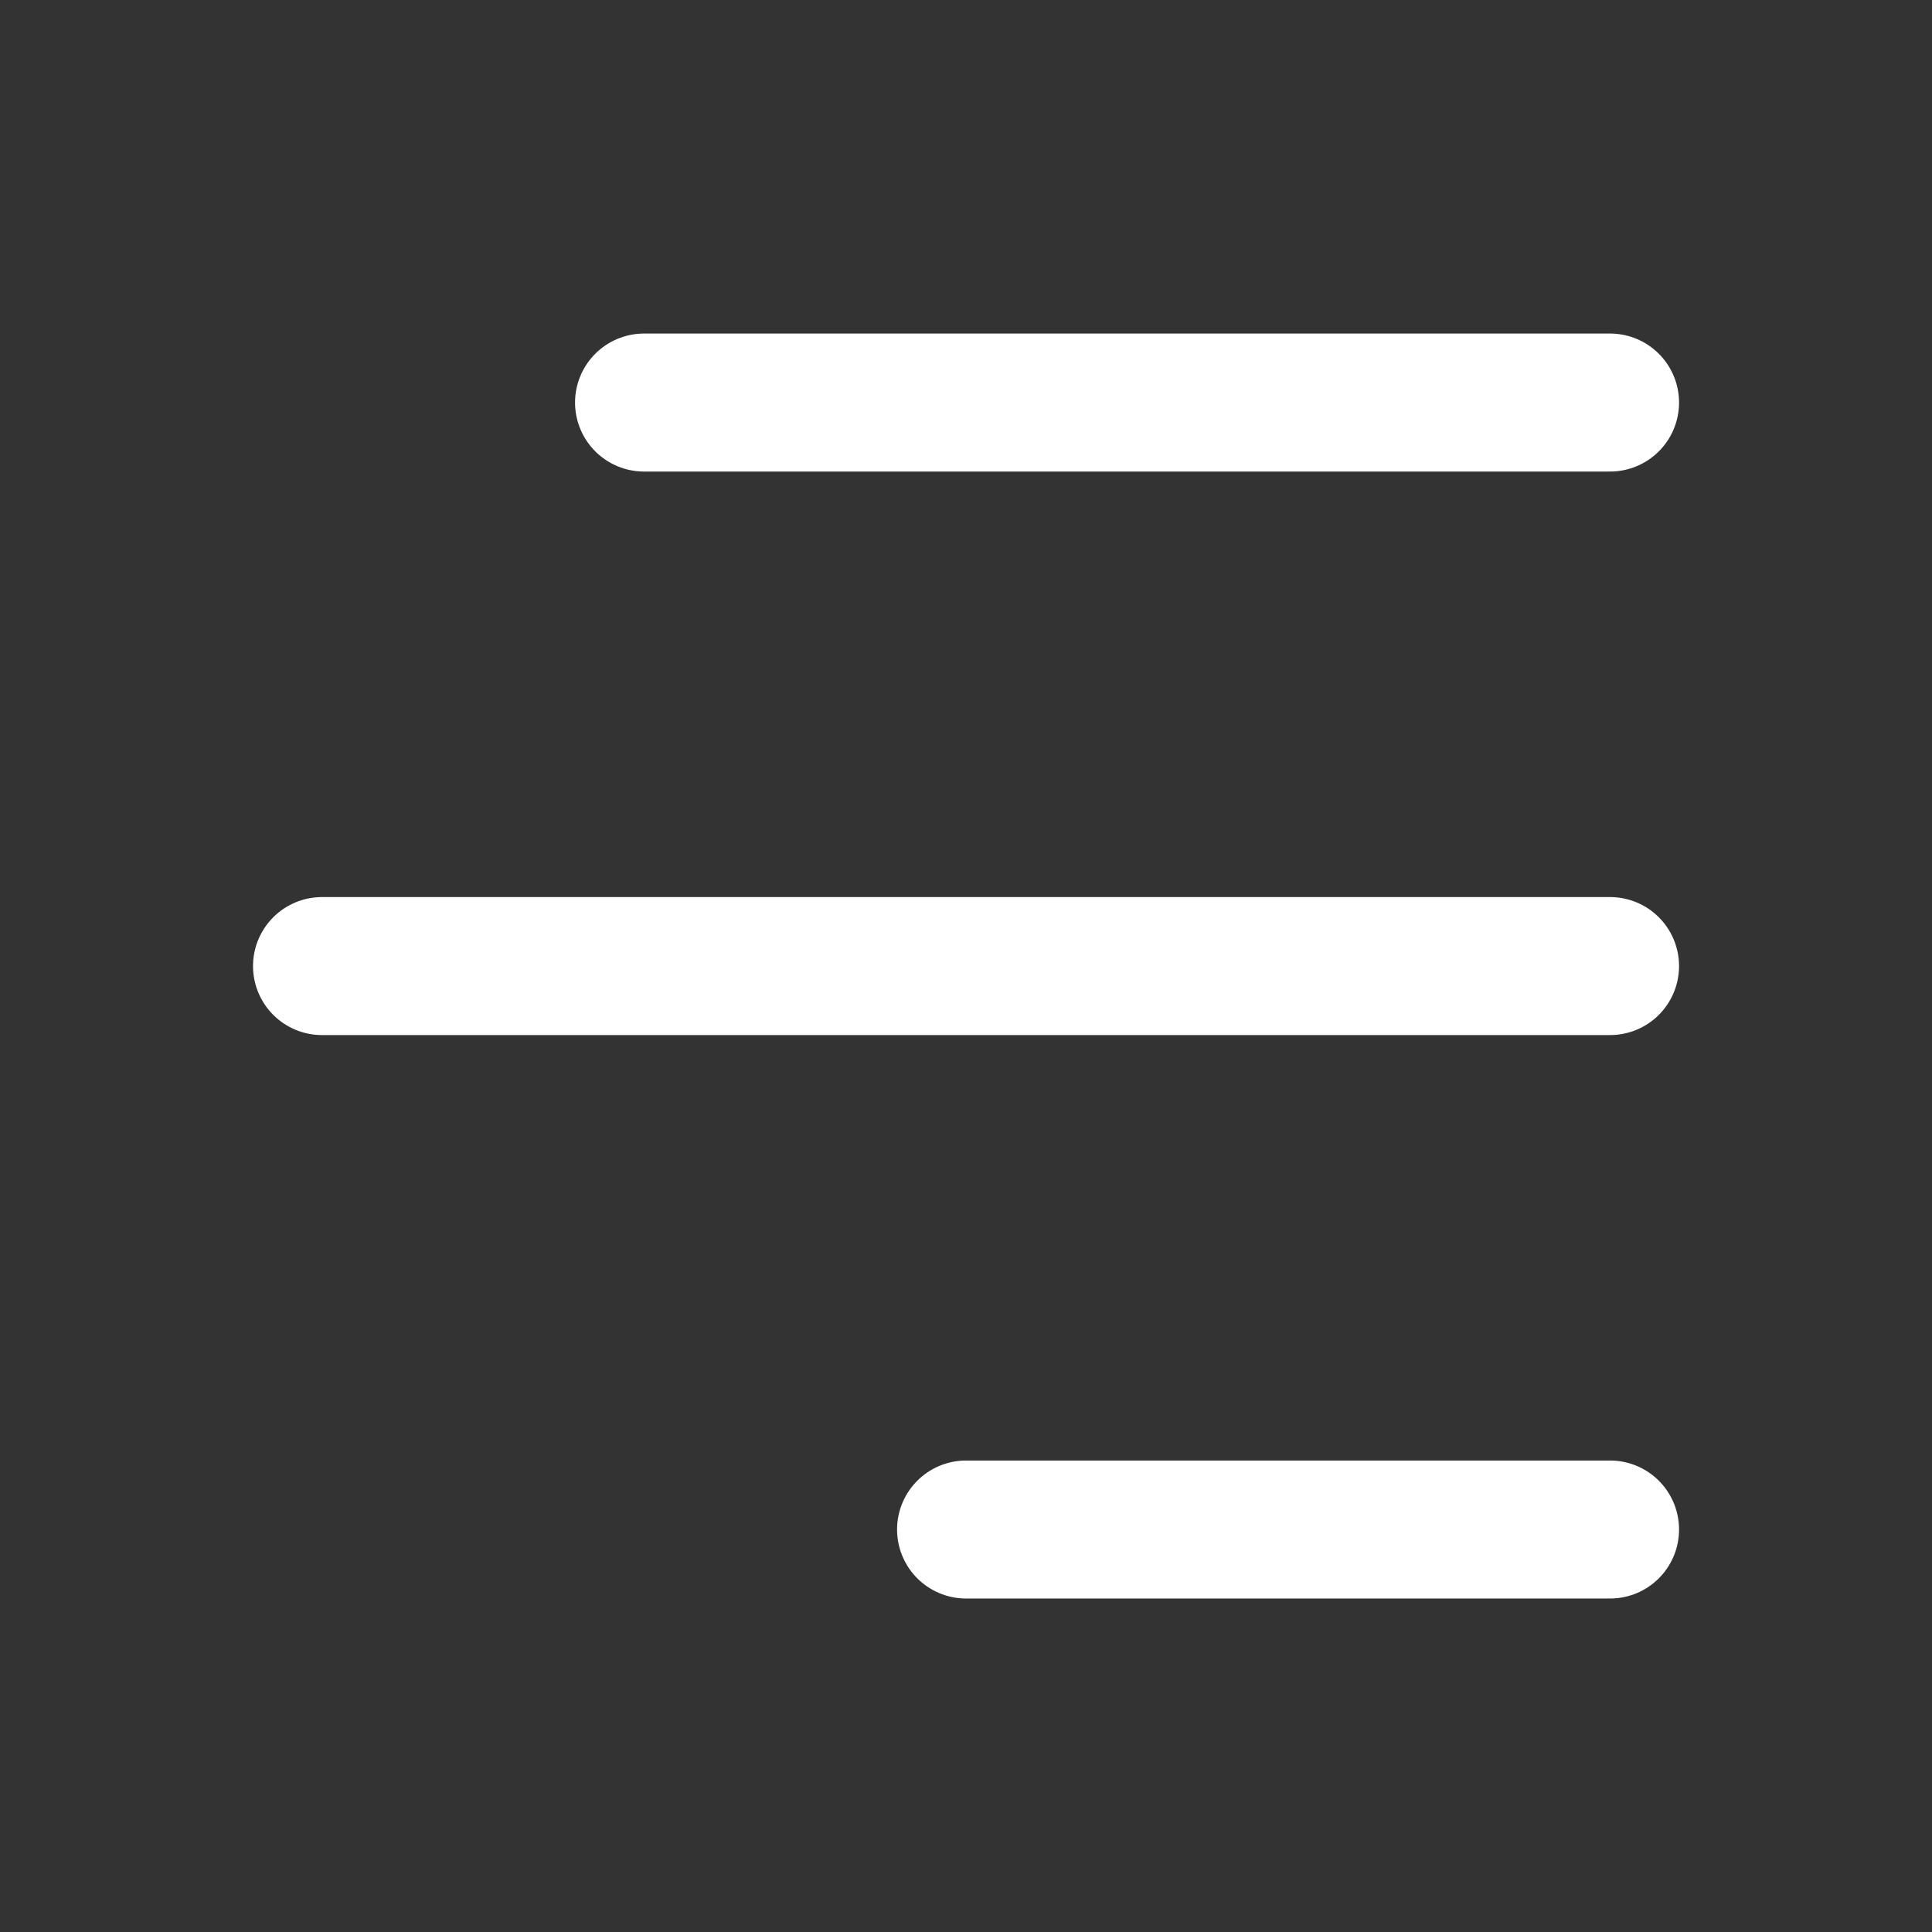 <svg width="28" height="28" viewBox="0 0 28 28" fill="none" xmlns="http://www.w3.org/2000/svg">
<rect x="0" y="0" width="28" height="28" fill="#333333" stroke="none"/>
<path d="M23.334 5.834H9.334M23.334 14.001H4.667M23.334 22.167H14.001" stroke="white" stroke-width="2" stroke-linecap="round" stroke-linejoin="round"/>
</svg>
